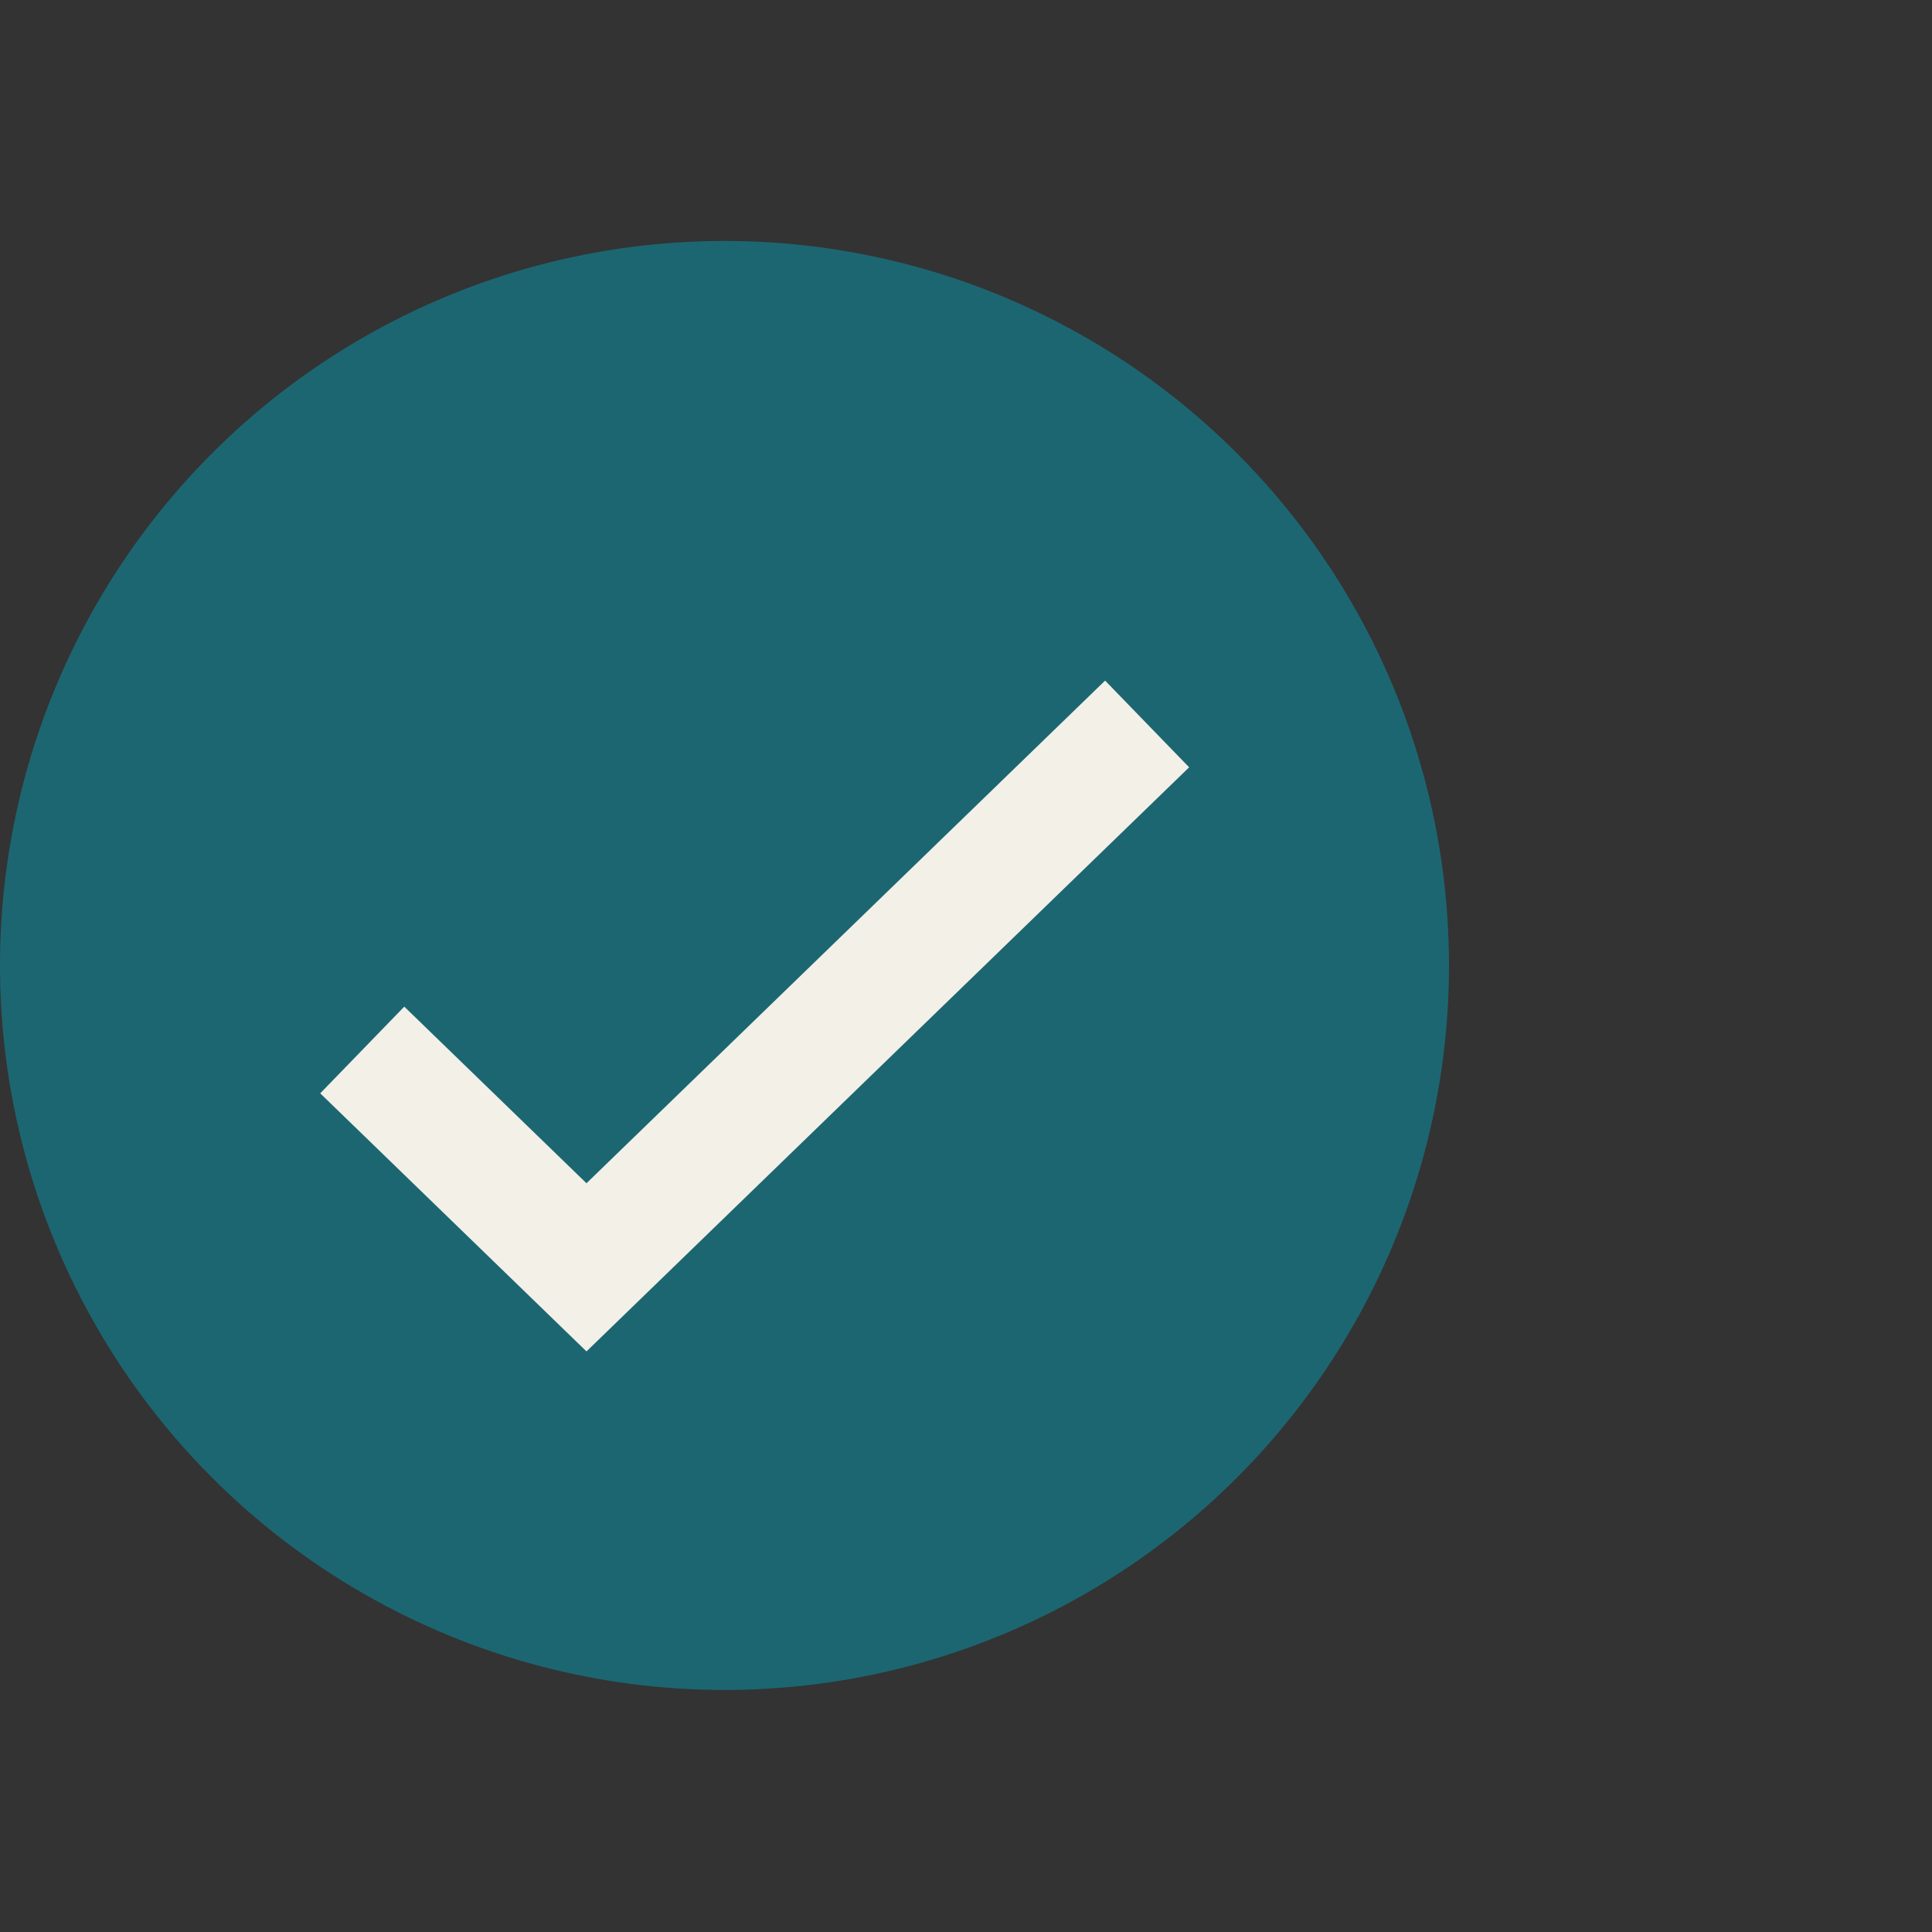 <svg width="32" height="32" viewBox="0 0 32 32" fill="none" xmlns="http://www.w3.org/2000/svg">
<rect x="0" y="0" width="32" height="32" fill="#333333" stroke="none"/>
<circle cx="12" cy="15.991" r="12" fill="#1C6672"/>
<path d="M6 17.391L9.714 20.991L19 11.991" stroke="#F2F0E7" stroke-width="2"/>
</svg>
